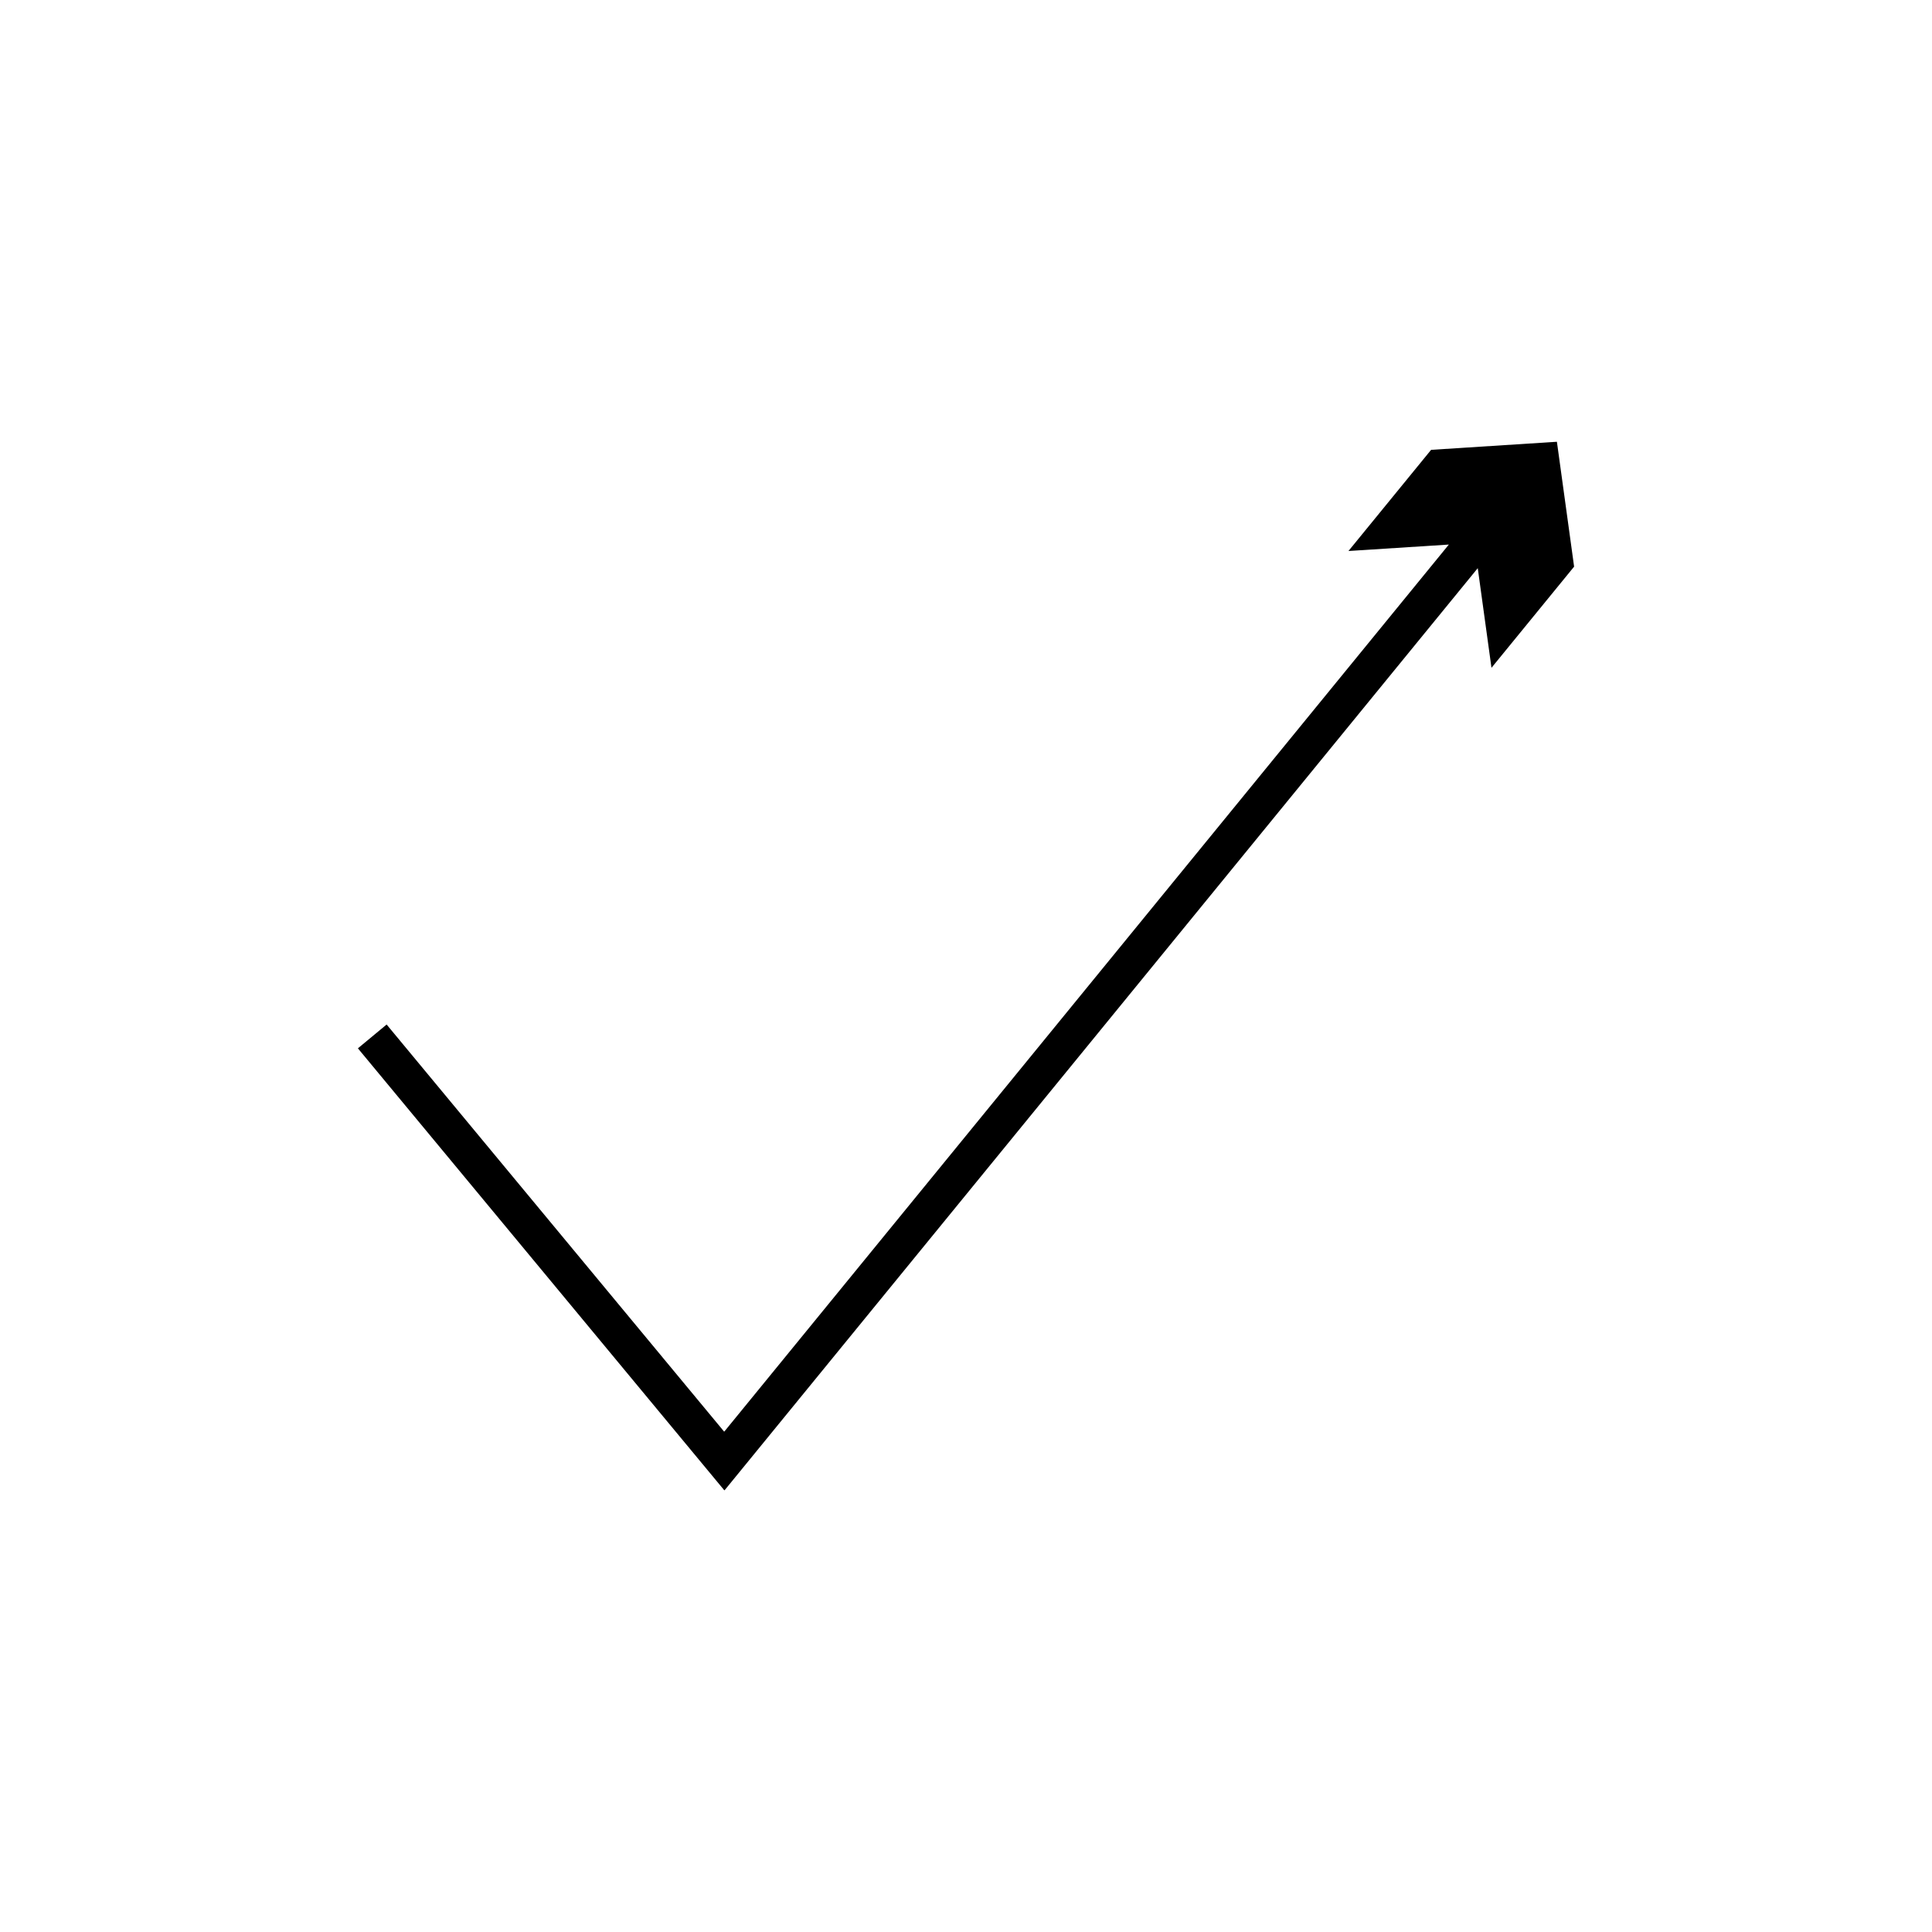 <?xml version="1.0" encoding="UTF-8"?>
<!-- Uploaded to: SVG Repo, www.svgrepo.com, Generator: SVG Repo Mixer Tools -->
<svg fill="#000000" width="800px" height="800px" version="1.1" viewBox="144 144 512 512" xmlns="http://www.w3.org/2000/svg">
 <path d="m325.01 525.75 8.434 10.172 2.109 2.543c0.176 0.109 0.352 0.656 0.527 0.402l0.523-0.641 1.043-1.277 4.18-5.117 16.715-20.465 177.08-216.8 3.637 26.406 21.898-26.809-4.559-33.094-33.34 2.141-21.898 26.809 26.602-1.707-13.93 17.055-163.14 199.72-11.094 13.582-2.773 3.394-0.691 0.848-0.348 0.426c-0.117 0.168-0.234-0.195-0.348-0.266l-1.398-1.688-5.598-6.75-26.066-31.441-56.113-67.688-7.613 6.312 56.113 67.688z"/>
</svg>